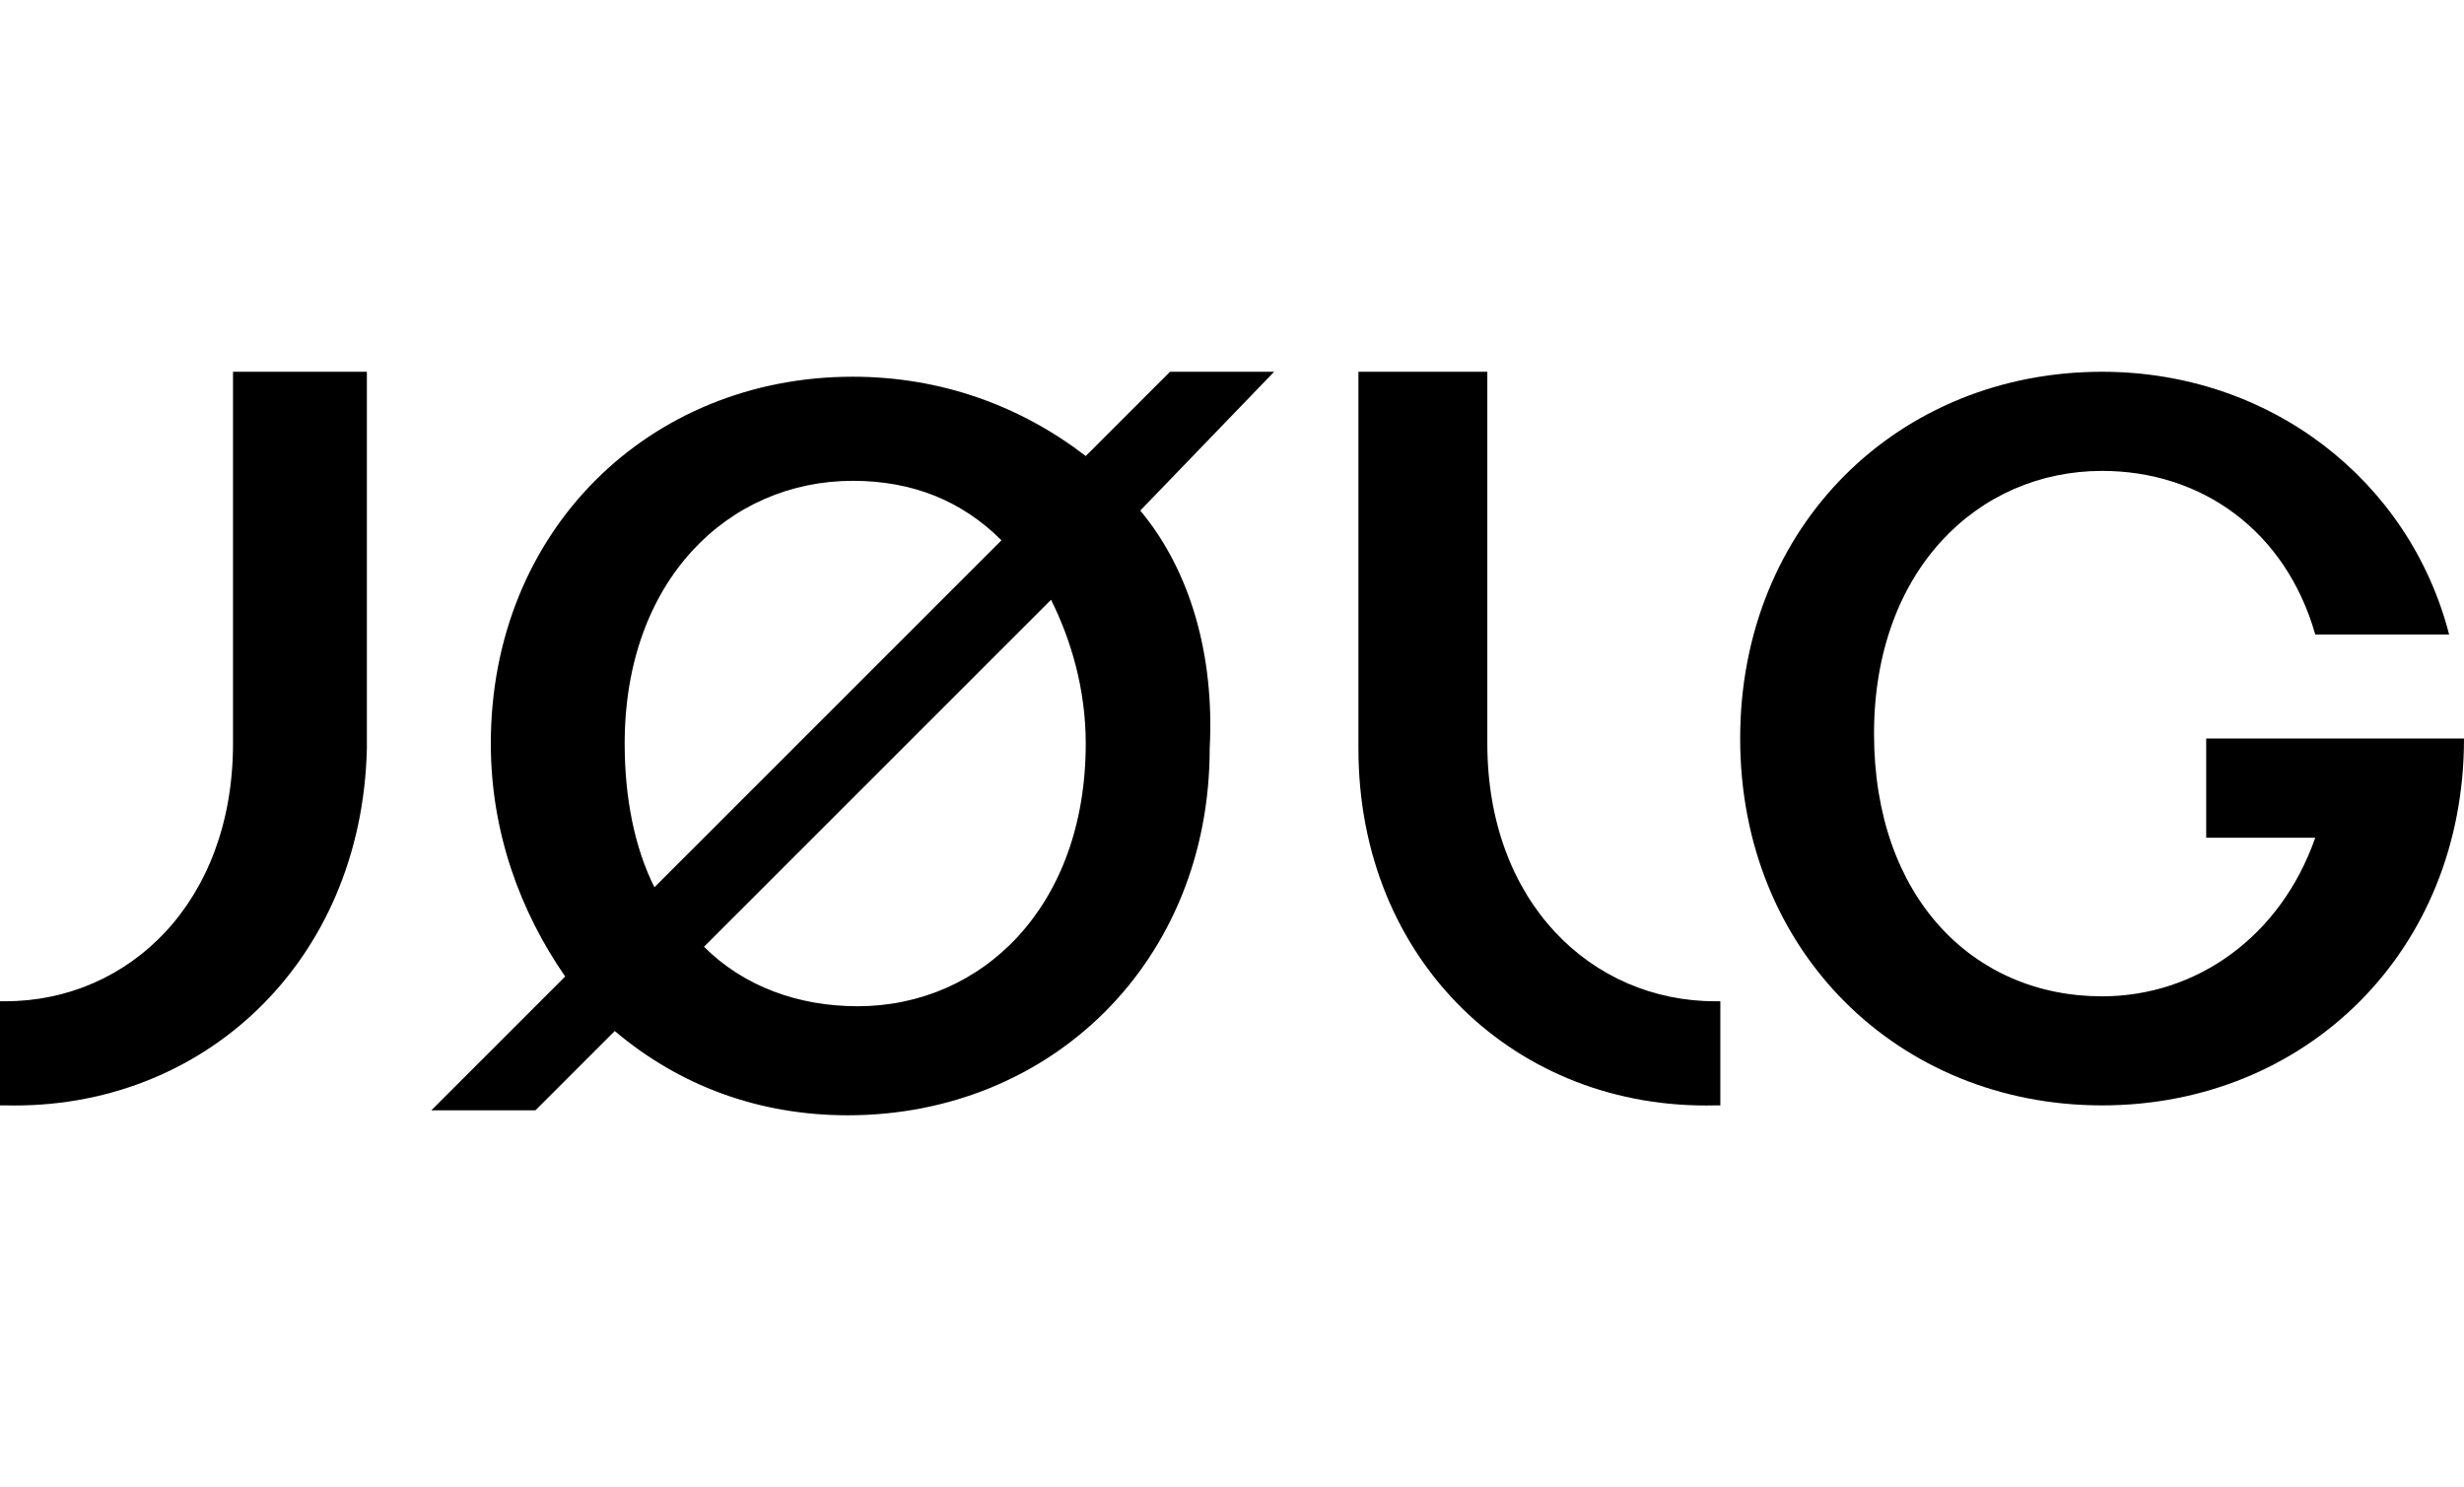 <?xml version="1.0" encoding="utf-8"?>
<!-- Generator: $$$/GeneralStr/196=Adobe Illustrator 27.6.0, SVG Export Plug-In . SVG Version: 6.00 Build 0)  -->
<svg height="30" version="1.1" id="Ebene_1" xmlns="http://www.w3.org/2000/svg" xmlns:xlink="http://www.w3.org/1999/xlink" x="0px" y="0px"
	 viewBox="0 0 49.7 15" style="enable-background:new 0 0 49.7 15;" xml:space="preserve">
<g>
	<path d="M7.4,7.6L7.4,7.6L7.4,7.6V0H4.7v7.5c0,3.2-2.1,5.2-4.6,5.2c0,0,0,0-0.1,0v2.1c0,0,0,0,0.1,0C4.1,14.9,7.3,11.9,7.4,7.6
		L7.4,7.6L7.4,7.6z"/>
	<path d="M27.4,7.6L27.4,7.6L27.4,7.6V0H30v7.5c0,3.2,2.1,5.2,4.6,5.2c0,0,0,0,0.1,0v2.1c0,0,0,0-0.1,0
		C30.6,14.9,27.4,11.9,27.4,7.6L27.4,7.6L27.4,7.6L27.4,7.6z"/>
	<path d="M25.7,0h-2.1l-1.7,1.7c-1.3-1-2.9-1.6-4.7-1.6c-4.1,0-7.3,3.1-7.3,7.4c0,1.8,0.6,3.4,1.5,4.7l-2.7,2.7h2.1l1.6-1.6
		c1.3,1.1,2.9,1.7,4.7,1.7c4.1,0,7.3-3.1,7.3-7.4C24.5,5.7,24,4,23,2.8L25.7,0z M12.6,7.5c0-3.3,2.1-5.3,4.6-5.3
		c1.2,0,2.2,0.4,3,1.2l-7,7C12.8,9.6,12.6,8.6,12.6,7.5z M21.9,7.5c0,3.3-2.1,5.3-4.6,5.3c-1.2,0-2.3-0.4-3.1-1.2l7-7
		C21.6,5.4,21.9,6.4,21.9,7.5z"/>
	<path d="M47,7.4C47,7.4,47,7.5,47,7.4h-2.5v2h2.2c-0.7,2-2.4,3.2-4.3,3.2c-2.6,0-4.6-2-4.6-5.3S39.9,2,42.4,2c2,0,3.7,1.2,4.3,3.3
		h2.7c-0.8-3.1-3.6-5.3-7-5.3c-4.1,0-7.3,3.1-7.3,7.4s3.2,7.4,7.3,7.4s7.3-3.1,7.3-7.4H47L47,7.4z"/>
</g>
</svg>
